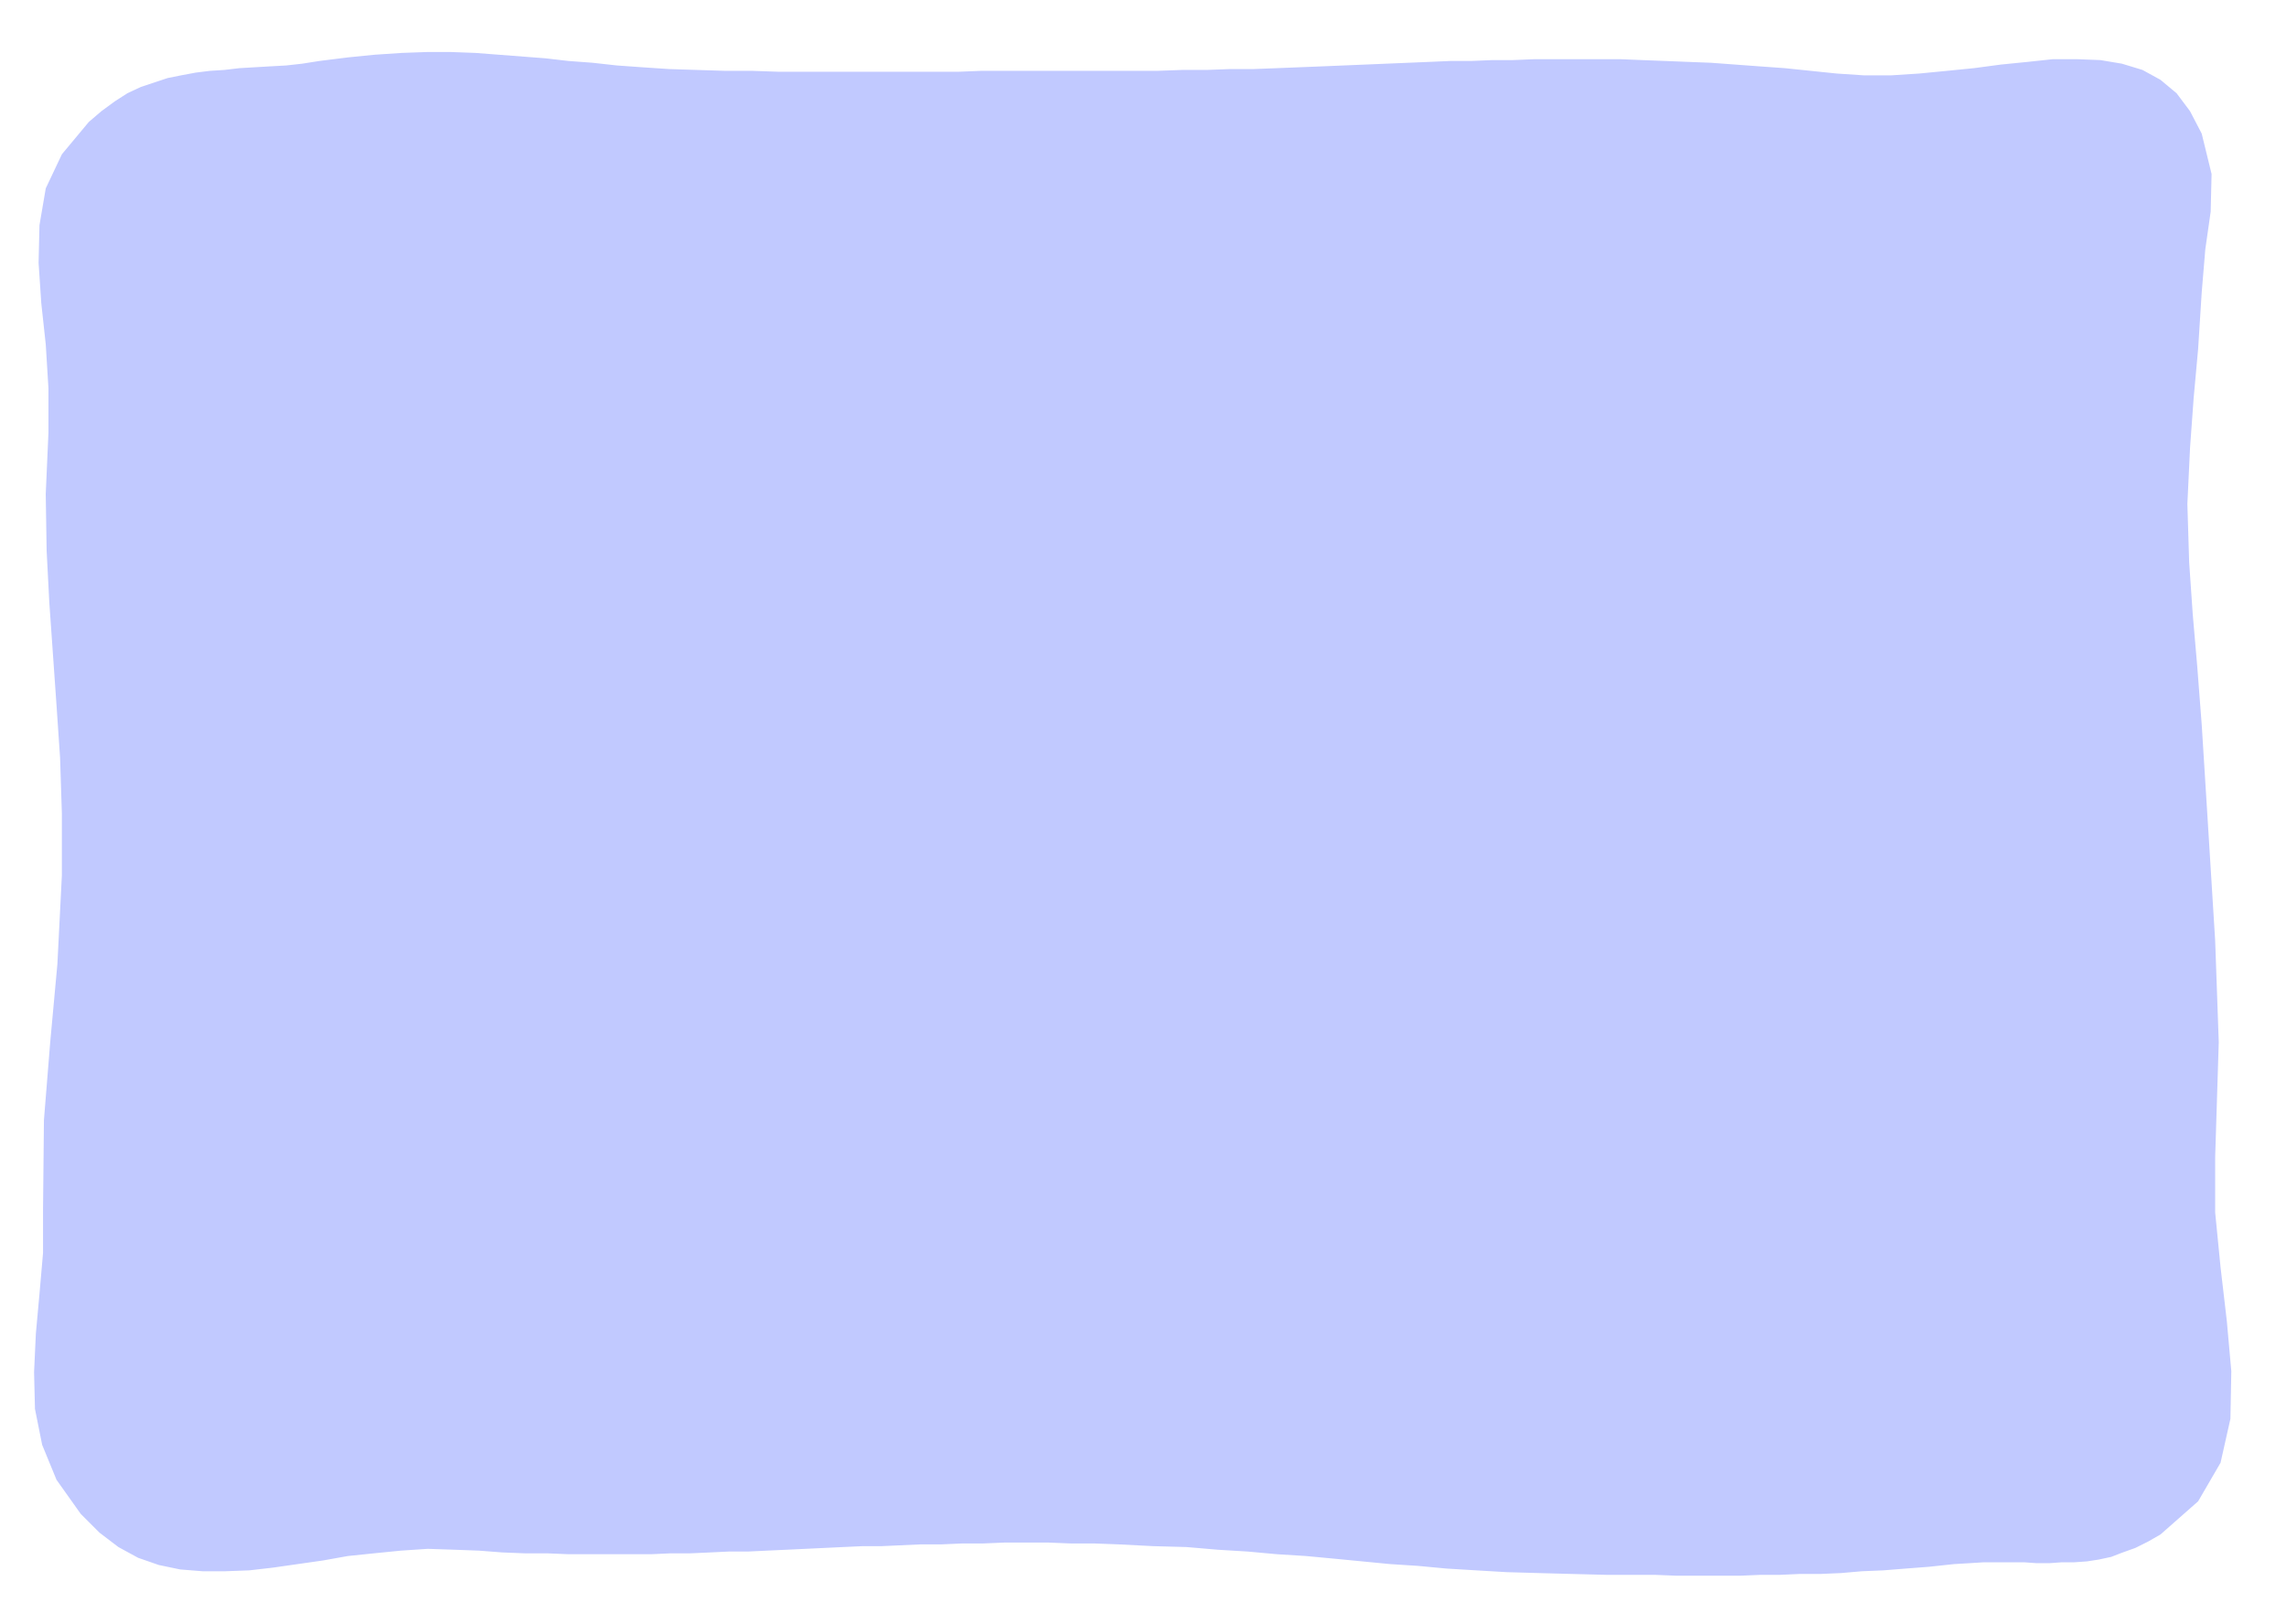 <svg xmlns="http://www.w3.org/2000/svg" fill-rule="evenodd" height="1.811in" preserveAspectRatio="none" stroke-linecap="round" viewBox="0 0 2549 1811" width="2.549in"><style>.brush0{fill:#fff}.pen0{stroke:#000;stroke-width:1;stroke-linejoin:round}.brush1{fill:none}</style><path style="fill:#c1c9ff;stroke:none" d="m54 483-3 68 1 63 3 58 4 57 4 57 4 59 2 62v69l-5 99-8 87-7 87-1 99v49l-4 46-4 44-2 43 1 41 8 40 16 39 27 38 21 21 21 16 22 12 23 8 24 5 25 2h25l27-1 26-3 28-4 28-4 28-5 29-3 30-3 30-2 30 1 27 1 26 2 25 1h25l24 1h92l22-1h22l22-1 21-1h21l21-1 22-1 21-1 21-1 21-1 22-1h21l22-1 22-1h23l23-1h23l24-1h49l25 1h26l27 1 39 2 37 1 35 3 33 2 33 3 32 2 32 3 31 3 31 3 31 2 32 3 33 2 34 2 35 1 37 1 39 1h54l25 1h70l23-1h22l22-1h23l23-1 23-2 24-1 25-2 26-2 28-3 17-1 16-1h45l14 1h14l14-1h14l14-1 13-2 14-3 13-5 14-5 14-7 14-8 42-37 25-43 11-49 1-53-5-56-7-60-6-61v-62l4-128-4-113-7-113-8-128-5-65-5-58-4-58-2-65 3-63 4-55 5-55 4-63 4-48 6-42 1-42-11-45-13-25-15-20-18-15-20-11-23-7-24-4-26-1h-27l-28 3-30 3-30 4-30 3-31 3-31 2h-31l-30-2-29-3-29-3-28-2-27-2-27-2-26-1-25-1-26-1-24-1h-96l-24 1h-23l-24 1h-23l-23 1-24 1-24 1-24 1-24 1-24 1-25 1-25 1-26 1h-26l-27 1h-27l-28 1h-196l-25 1H868l-29-1h-30l-32-1-31-1-30-2-28-2-27-3-27-2-26-3-26-2-26-2-26-2-27-1h-27l-28 1-30 2-30 3-32 4-19 3-18 2-18 1-17 1-17 1-17 2-16 1-16 2-16 3-15 3-15 5-15 5-15 7-14 9-15 11-14 12-30 36-18 38-7 41-1 42 3 45 5 46 3 49v50z"/></svg>
